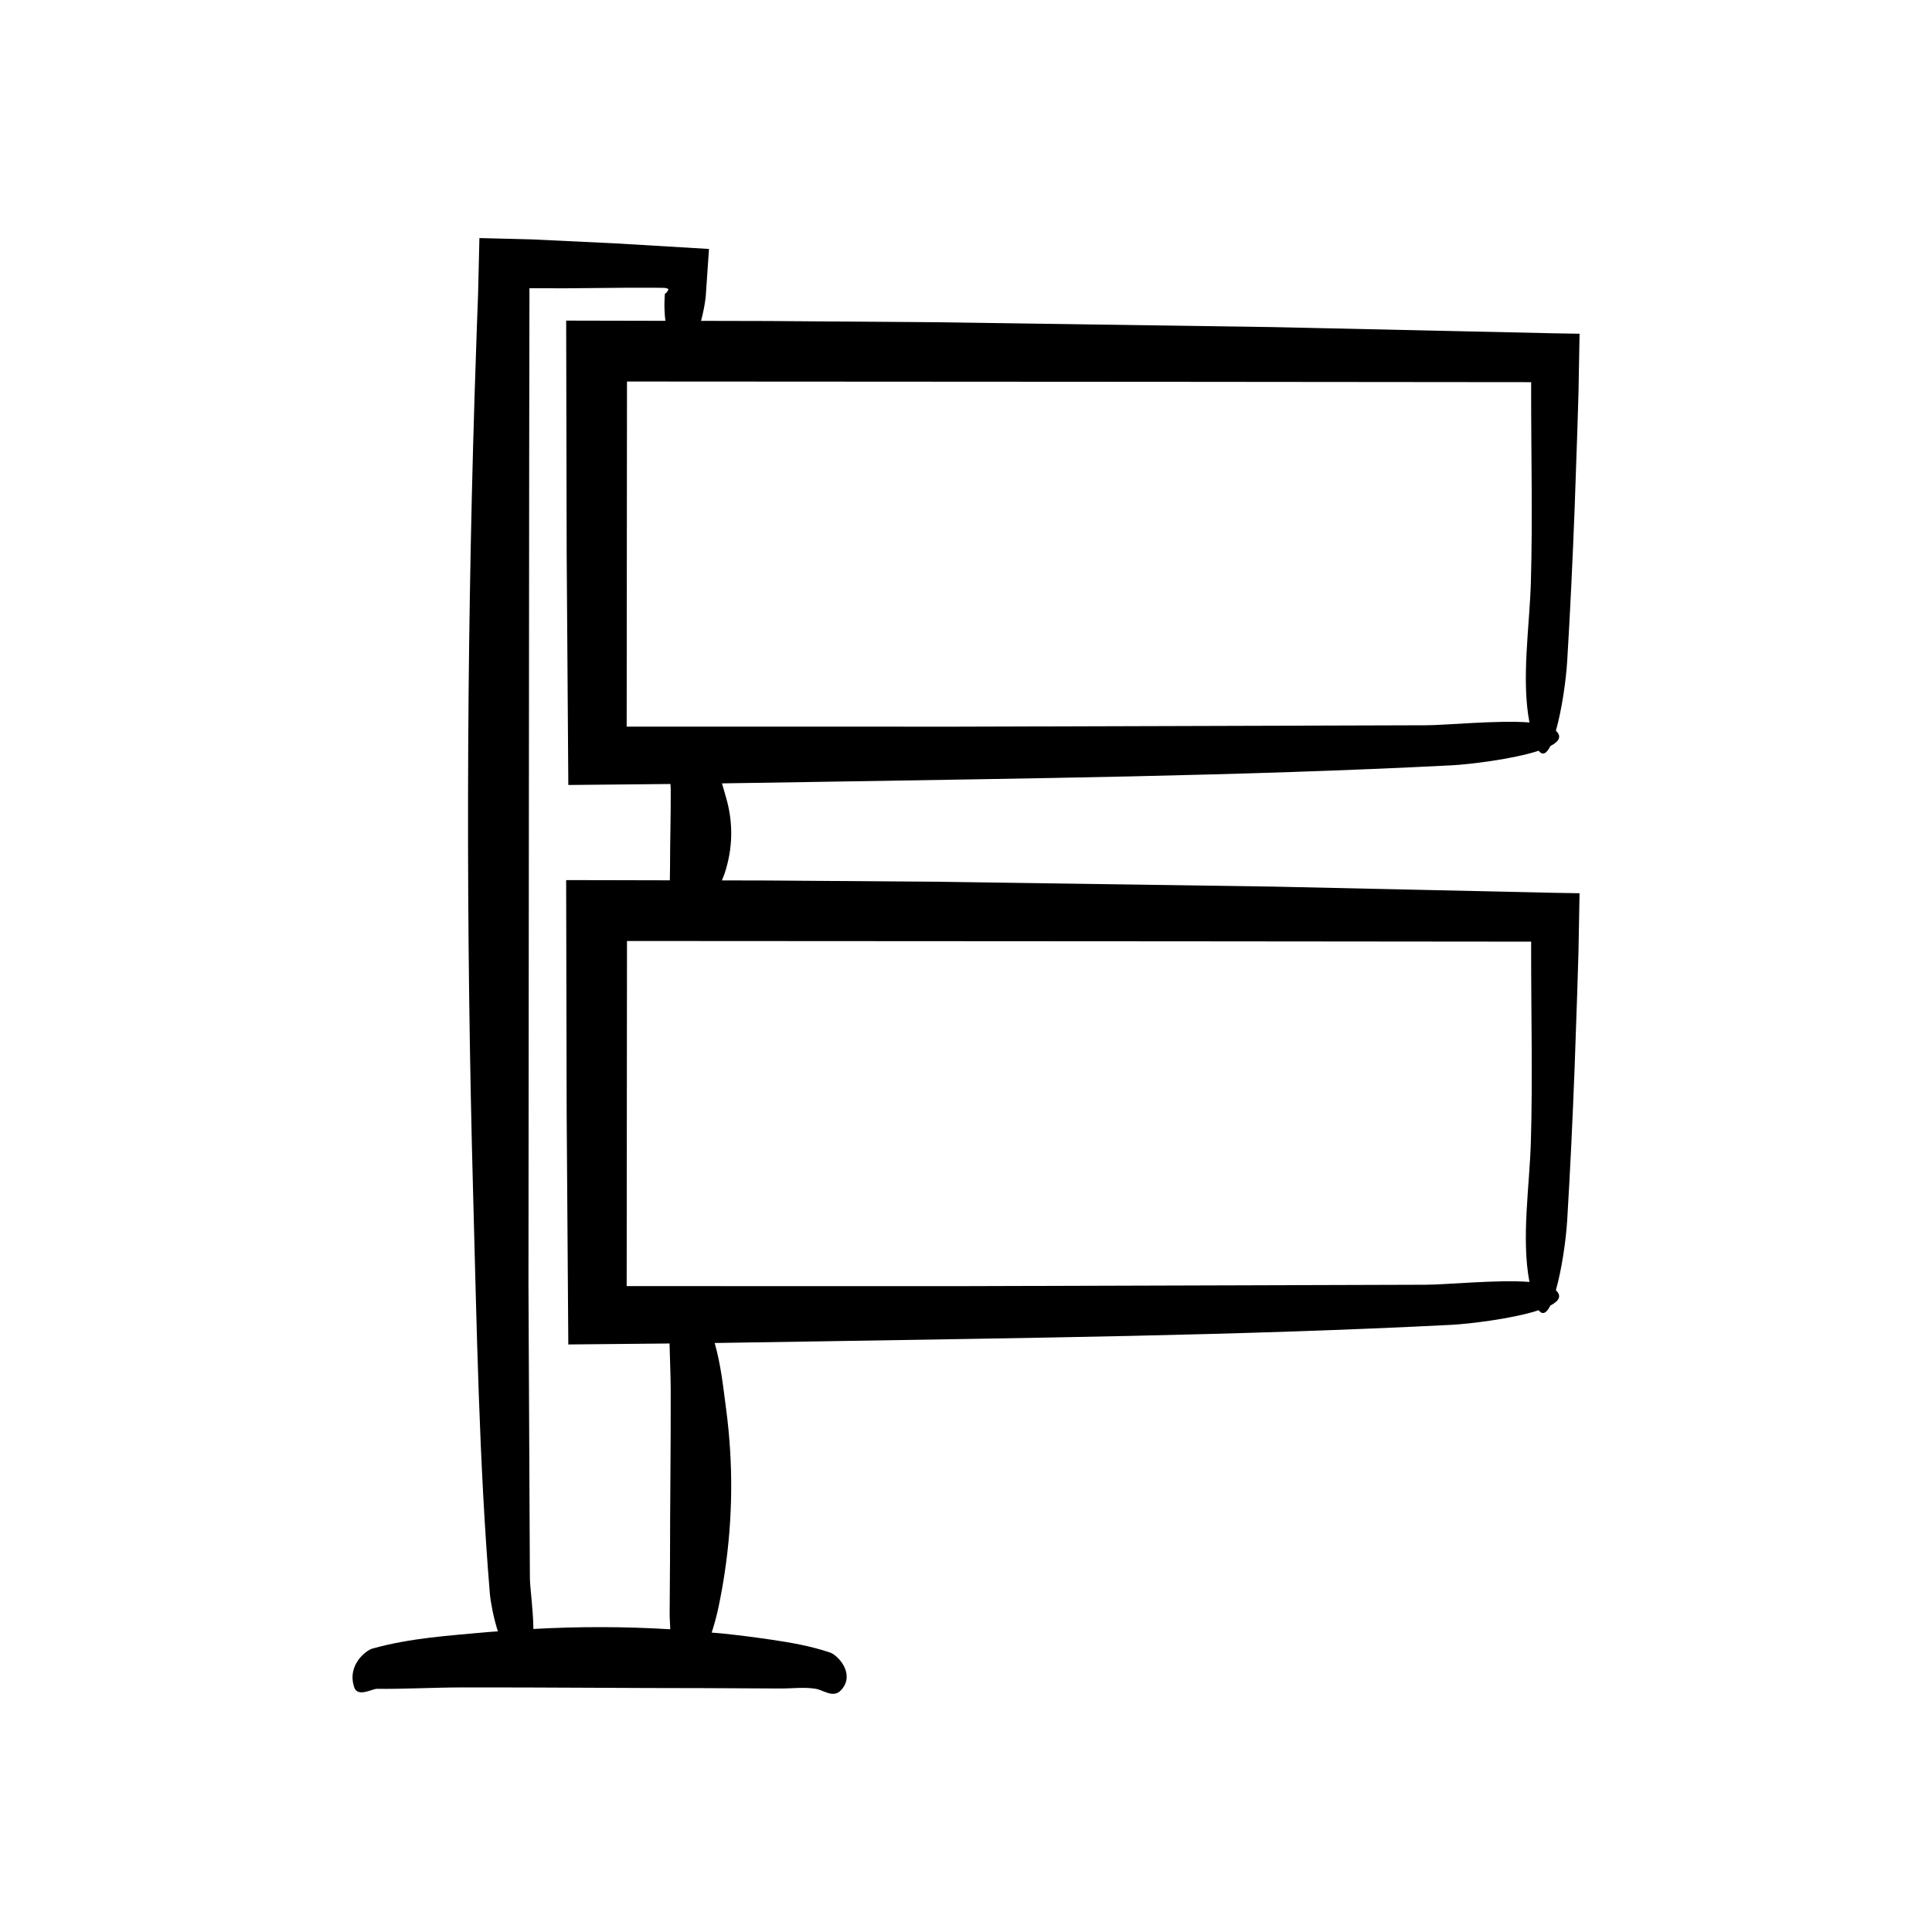<?xml version="1.0" encoding="UTF-8"?>
<!-- Uploaded to: ICON Repo, www.svgrepo.com, Generator: ICON Repo Mixer Tools -->
<svg fill="#000000" width="800px" height="800px" version="1.1" viewBox="144 144 512 512" xmlns="http://www.w3.org/2000/svg">
 <path d="m243.85 591.56c7.547 0.07 15.09-0.363 22.637-0.375 21.496-0.039 42.988 0.188 64.484 0.188 6.617 0.031 13.238 0.062 19.855 0.094 3.082 0.016 6.219-0.422 9.297 0.07 2.168 0.348 4.723 2.641 6.824 0.316 0.652-0.723 1.055-1.469 1.262-2.219 0.984-3.555-2.438-7.102-4.312-7.727-5.168-1.723-10.371-2.621-15.574-3.387-4.324-0.637-8.652-1.184-12.98-1.641-0.914-0.098-1.828-0.133-2.742-0.223 0.73-2.242 1.336-4.488 1.809-6.734 0.637-3.039 1.184-6.078 1.641-9.117 2.172-14.477 2.297-28.977 0.371-43.457-0.77-5.789-1.359-11.641-3.027-17.441l25.383-0.395c56.477-0.957 113.71-1.547 169.94-4.422 4.43-0.227 16.094-1.586 23.047-3.863 1.062 1.395 2.117 0.723 3.094-1.242 2.266-1.176 3.125-2.531 1.461-4.055 1.531-5.367 2.68-13.156 3.008-18.605 0.816-13.48 1.449-27.004 1.969-40.547l0.707-20.332 0.309-10.172 0.285-15.555c-2.348-0.039-4.707-0.078-7.07-0.121l-74.137-1.641-89.223-1.285-44.629-0.328-12.227-0.027c0.246-0.637 0.539-1.273 0.746-1.91 2.172-6.664 2.297-13.34 0.371-20.008-0.363-1.262-0.703-2.527-1.105-3.797l23.461-0.363c56.477-0.957 113.71-1.547 169.94-4.422 4.43-0.227 16.094-1.586 23.047-3.863 1.062 1.395 2.117 0.723 3.094-1.242 2.266-1.176 3.125-2.531 1.461-4.055 1.531-5.367 2.68-13.156 3.008-18.605 0.816-13.48 1.449-27.004 1.969-40.547l0.707-20.332 0.309-10.172 0.285-15.555c-2.348-0.039-4.707-0.082-7.07-0.121l-74.137-1.641-89.223-1.285-44.629-0.328-17.762-0.039c0.621-2.297 1.066-4.66 1.254-6.559 0.281-4.152 0.566-8.305 0.852-12.496-8.25-0.492-16.516-0.984-24.793-1.48l-22.25-1.059-13.797-0.348-0.355 14.867-0.332 9.023-0.602 18.051c-2.172 70.488-2.297 141.08-0.371 211.58 0.957 35.117 1.547 70.707 4.422 105.67 0.16 1.961 0.902 6.203 2.129 10.047-0.812 0.07-1.625 0.09-2.438 0.168-10.266 0.957-20.672 1.547-30.895 4.422-1.391 0.391-6.703 4.133-4.758 10.18 0.898 2.832 4.766 0.449 6.008 0.461zm213.48-198.1 92.449 0.086-0.012 1.887c-0.016 16.965 0.422 34.215-0.07 51.148-0.344 11.805-2.574 25.652-0.375 37.145-8.348-0.66-22.25 0.754-27.535 0.746l-124.51 0.375-87.199-0.016 0.082-91.457zm0-148.27 92.449 0.086-0.012 1.891c-0.016 16.965 0.422 34.215-0.07 51.148-0.344 11.805-2.574 25.652-0.375 37.145-8.348-0.66-22.25 0.754-27.535 0.746l-124.51 0.371-87.199-0.016 0.082-91.457zm-173.09 18.816 0.07-43.625 9.434 0.023c5.273-0.047 10.594-0.094 15.91-0.145l7.965-0.004 1.988 0.027c0.434 0.008 0.539 0.02 0.539 0.02l0.164 0.023c0.215 0.035 0.414 0.082 0.574 0.145 0.133 0.051 0.227 0.141 0.254 0.258-0.164 0.371-0.375 0.684-0.566 0.863-0.094 0.094-0.188 0.152-0.266 0.188l-0.105 0.039-0.082 1.277c-0.105 2.019-0.02 3.992 0.211 5.926l-26.293-0.055 0.137 61.82 0.434 61.242 27.059-0.262c0.027 0.457 0.082 0.918 0.082 1.375 0.039 6.953-0.188 13.906-0.188 20.855-0.016 1.098-0.031 2.195-0.051 3.297l-27.477-0.059 0.137 61.82 0.434 61.242 26.832-0.258c0.082 4.133 0.297 8.262 0.309 12.395 0.039 15.102-0.188 30.199-0.188 45.301-0.031 4.648-0.062 9.297-0.094 13.949-0.008 1.355 0.141 2.727 0.145 4.09-12.086-0.738-24.176-0.746-36.258-0.078-0.023-4.984-0.934-11.074-0.926-13.707l-0.375-77.418z"/>
</svg>